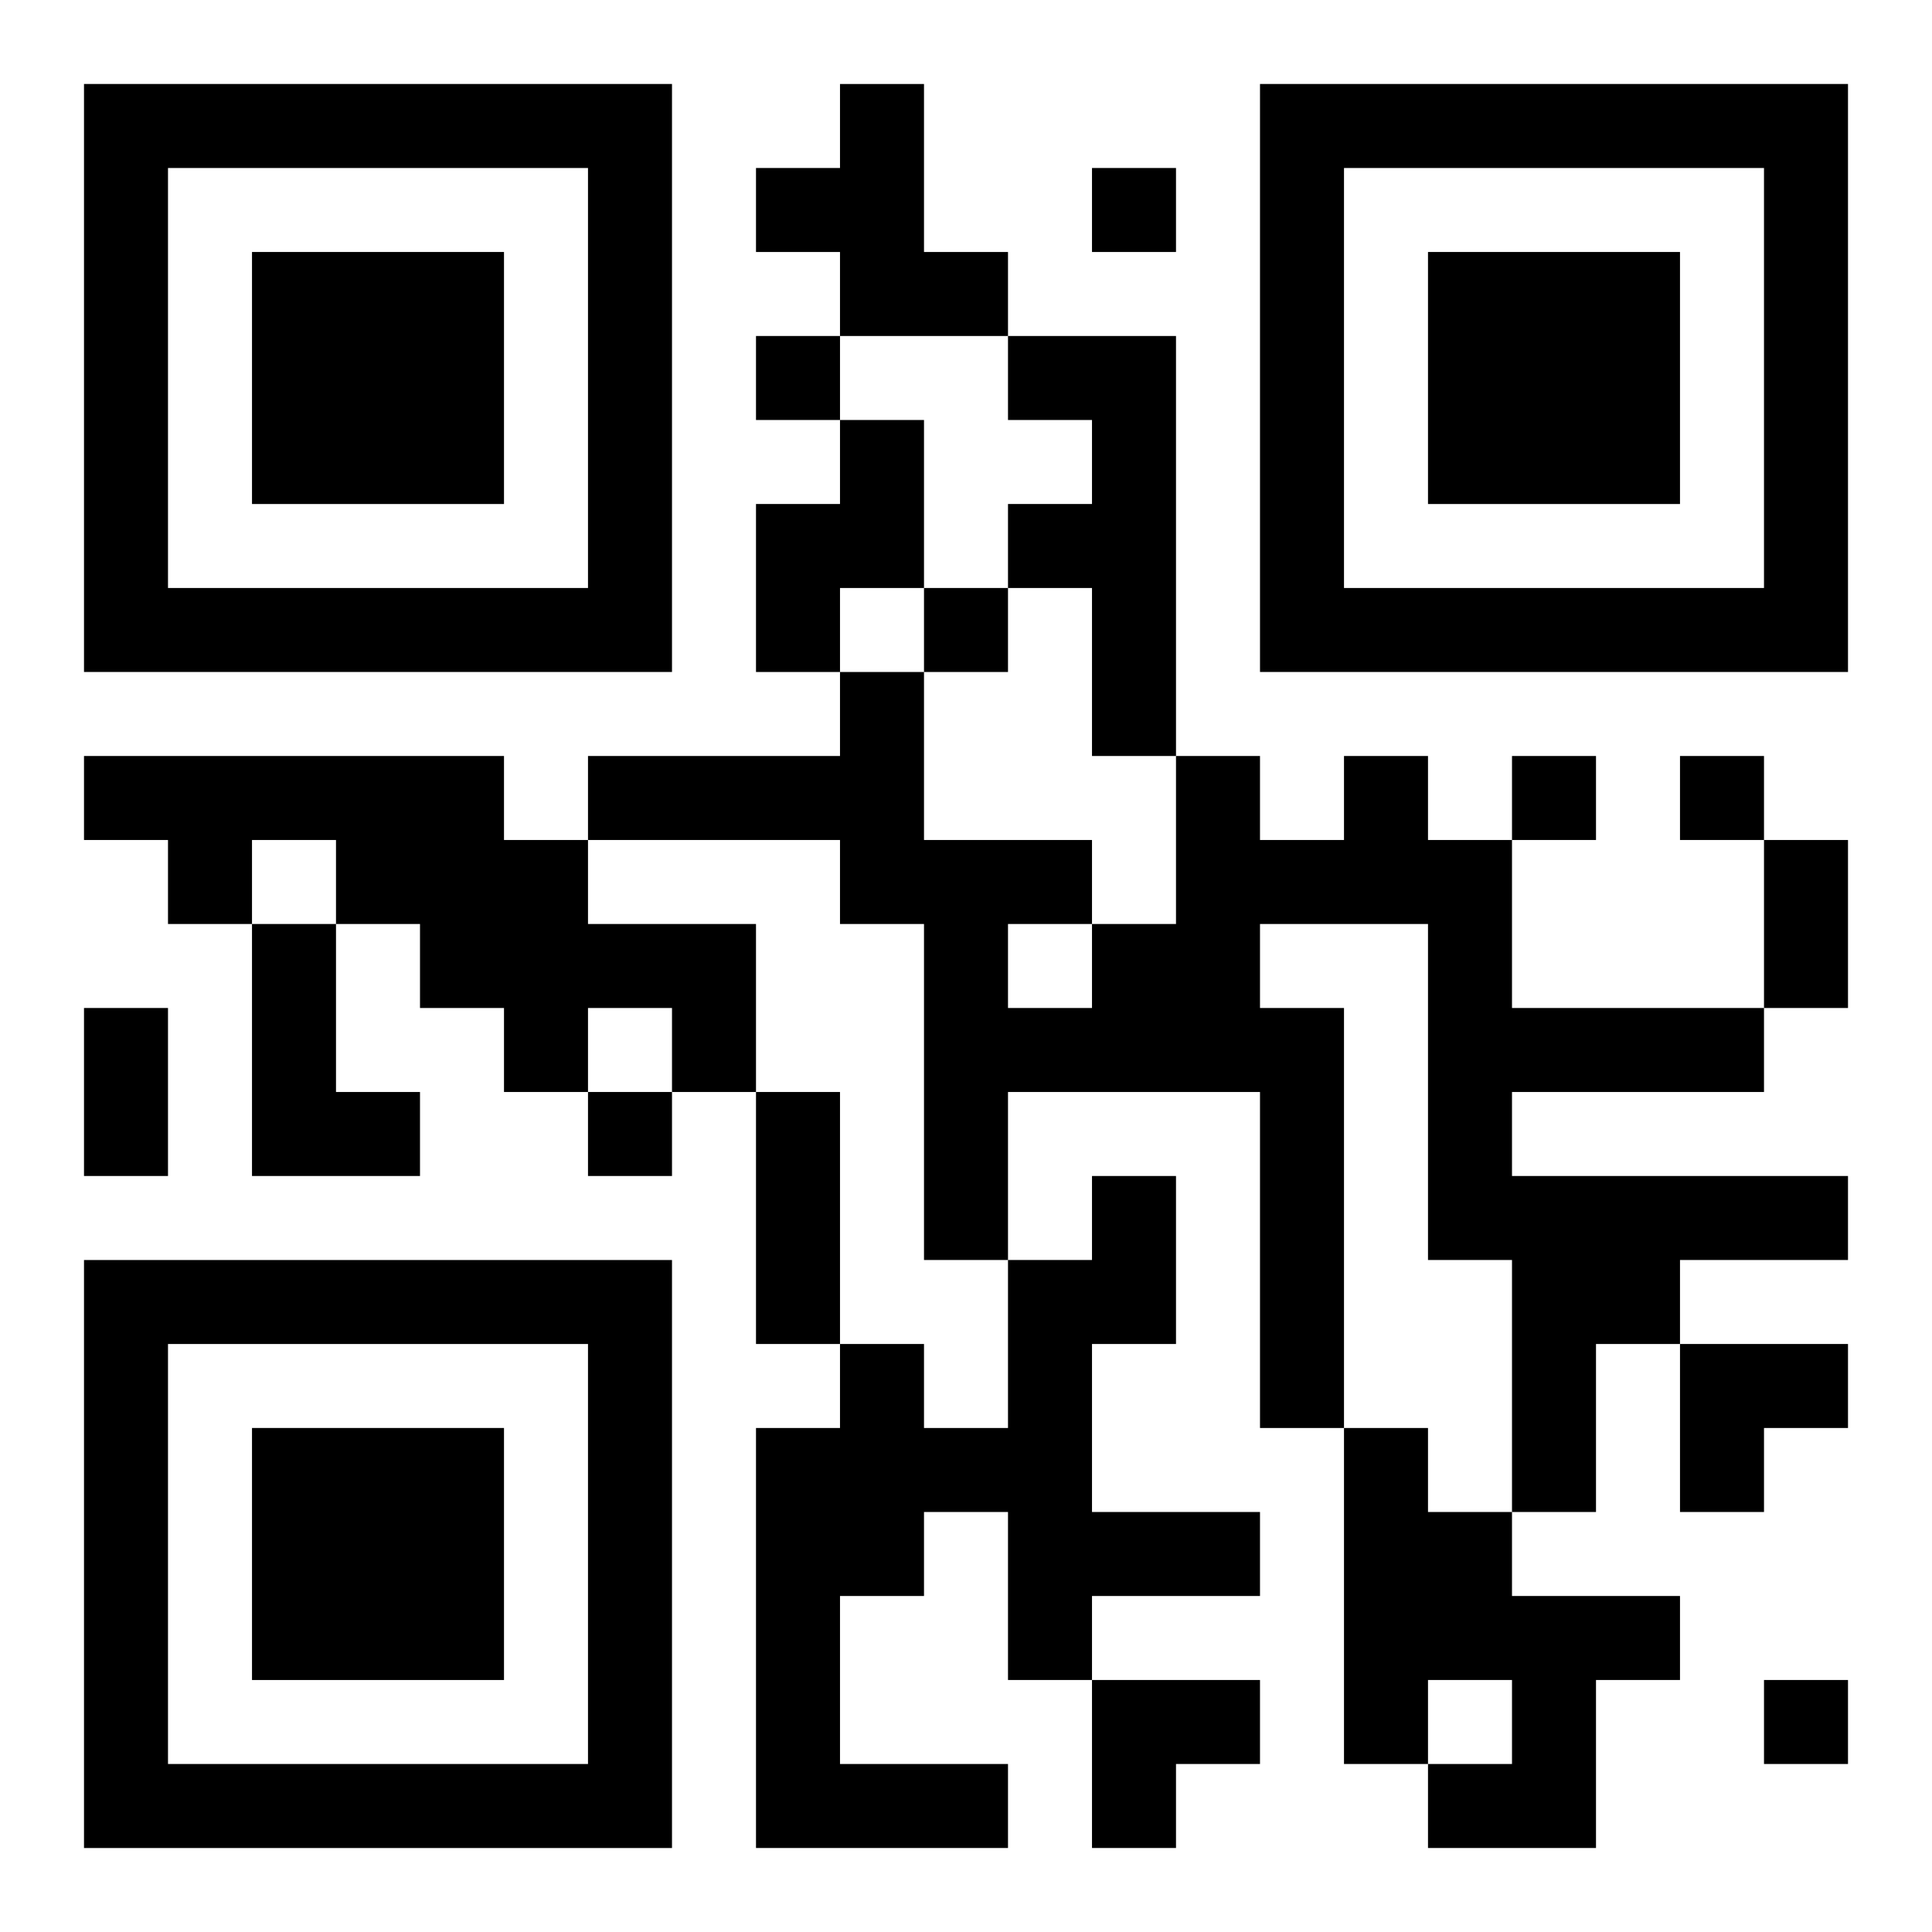 <?xml version="1.0" encoding="UTF-8"?>
<svg width="250" height="250" baseProfile="full" version="1.1" viewBox="-1 -1 23 23" xmlns="http://www.w3.org/2000/svg" xmlns:xlink="http://www.w3.org/1999/xlink"><symbol id="a"><path d="m0 7v7h7v-7h-7zm1 1h5v5h-5v-5zm1 1v3h3v-3h-3z"/></symbol><use y="-7" xlink:href="#a"/><use y="7" xlink:href="#a"/><use x="14" y="-7" xlink:href="#a"/><path d="m9 0h1v2h1v1h-2v-1h-1v-1h1v-1m2 3h2v5h-1v-2h-1v-1h1v-1h-1v-1m-2 1h1v2h-1v1h-1v-2h1v-1m-9 4h5v1h1v1h2v2h-1v-1h-1v1h-1v-1h-1v-1h-1v-1h-1v1h-1v-1h-1v-1m15 0h1v1h1v2h3v1h-3v1h4v1h-2v1h-1v2h-1v-3h-1v-4h-2v1h1v5h-1v-4h-3v2h-1v-4h-1v-1h-3v-1h3v-1h1v2h2v1h1v-2h1v1h1v-1m-4 2v1h1v-1h-1m-9 0h1v2h1v1h-2v-3m10 3h1v2h-1v2h2v1h-2v1h-1v-2h-1v1h-1v2h2v1h-3v-5h1v-1h1v1h1v-2h1v-1m3 3h1v1h1v1h2v1h-1v2h-2v-1h1v-1h-1v1h-1v-4m-3-15v1h1v-1h-1m-4 2v1h1v-1h-1m2 3v1h1v-1h-1m7 2v1h1v-1h-1m2 0v1h1v-1h-1m-13 4v1h1v-1h-1m14 7v1h1v-1h-1m0-10h1v2h-1v-2m-20 2h1v2h-1v-2m8 1h1v3h-1v-3m11 3h2v1h-1v1h-1zm-7 4h2v1h-1v1h-1z"/></svg>
